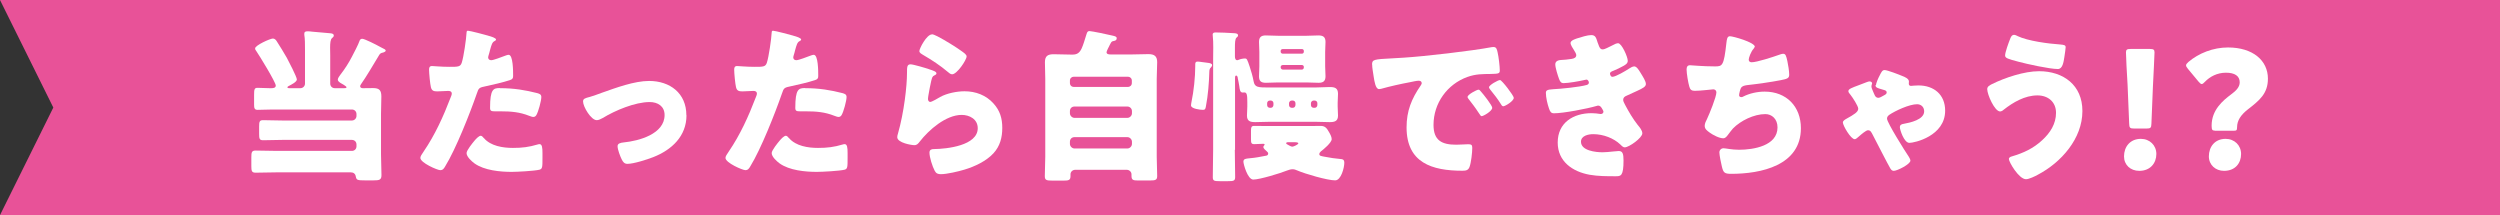 <?xml version="1.0" encoding="UTF-8"?>
<svg id="_レイヤー_2" data-name="レイヤー 2" xmlns="http://www.w3.org/2000/svg" viewBox="0 0 218.03 18.76">
  <rect x="0" y="0" width="218.03" height="18.76" fill="#333333" stroke="none"/>
  <defs>
    <style>
      .cls-1 {
        fill: #e85298;
      }

      .cls-2 {
        fill: #fff;
      }
    </style>
  </defs>
  <g id="_レイヤー_1-2" data-name="レイヤー 1">
    <polygon class="cls-1" points="0 0 218.03 0 218.03 18.76 0 18.76 4.65 9.38 0 0"/>
    <g>
      <path class="cls-2" d="M24.18,15.03c-.63,0-1.26.03-1.89.03-.34,0-.37-.16-.37-.57v-.77c0-.43.03-.59.37-.59.63,0,1.26.03,1.89.03h6.51c.23,0,.4-.17.4-.4v-.16c0-.23-.17-.4-.4-.4h-6.05c-.57,0-1.13.03-1.7.03-.31,0-.34-.14-.34-.56v-.63c0-.42.03-.56.34-.56.57,0,1.13.03,1.7.03h6.05c.23,0,.4-.19.4-.4v-.16c0-.23-.17-.4-.4-.4h-6.91c-.47,0-.93.03-1.32.03-.27,0-.3-.16-.3-.47v-.83c0-.49.03-.62.3-.62.33,0,.69.03,1.02.03h.2c.17,0,.37-.03.37-.23,0-.29-1.45-2.65-1.7-3.01-.06-.07-.1-.14-.1-.23,0-.27,1.32-.86,1.55-.86.14,0,.26.11.33.23.2.29.7,1.13.89,1.46.14.26.87,1.66.87,1.88s-.52.47-.69.56c-.06.03-.13.06-.13.13,0,.06.06.07.16.07h.97c.21,0,.4-.17.4-.4v-2.95c0-.43,0-.99-.06-1.3v-.1c0-.19.14-.21.3-.21.1,0,.26.01.37.03.53.04,1.06.09,1.59.14.11.01.31.03.31.2,0,.1-.06.13-.16.23-.13.11-.16.44-.16.83,0,.21.01.46.01.67v2.46c0,.23.17.4.4.4h.82c.1,0,.2,0,.2-.09,0-.07-.44-.33-.53-.37-.1-.07-.23-.16-.23-.29s.16-.33.23-.43c.39-.5.72-1.02,1-1.56.14-.26.59-1.13.66-1.37.04-.11.1-.2.24-.2.21,0,1.27.54,1.53.69.07.04.13.07.19.1.2.09.33.16.33.24s-.11.13-.19.16c-.3.07-.3.09-.46.36-.36.6-1.1,1.85-1.49,2.39-.04.07-.09.13-.09.2,0,.13.13.17.23.17.3,0,.6-.01.9-.01.56,0,.72.21.72.74,0,.5-.03,1-.03,1.5v3.54c0,.6.04,1.2.04,1.8,0,.43-.17.47-.72.47h-.7c-.69,0-.76-.03-.82-.34-.04-.24-.2-.36-.43-.36h-6.46Z"/>
      <path class="cls-2" d="M42.56,3.11c.27.07.7.2.7.34,0,.07-.09.11-.14.14-.2.1-.26.33-.39.8-.03.13-.07.29-.13.47-.01.06-.03.11-.03.13,0,.17.11.26.27.26.21,0,.94-.29,1.16-.37.11-.04.26-.1.36-.1.39,0,.39,1.42.39,1.85,0,.2-.06.29-.29.36-.57.19-1.49.4-2.05.52-.62.13-.66.14-.83.66-.6,1.73-1.83,4.84-2.75,6.33-.11.19-.2.34-.44.34s-1.73-.64-1.73-1.07c0-.13.11-.3.29-.56.99-1.45,1.72-3.06,2.35-4.71.04-.09.1-.24.1-.33,0-.2-.16-.24-.31-.24-.29,0-.63.04-.94.04s-.49-.04-.57-.36c-.07-.27-.16-1.23-.16-1.52,0-.19.03-.33.26-.33.14,0,.79.07,1.53.07s.94,0,1.06-.36c.17-.52.39-2.06.42-2.63,0-.09.03-.16.11-.16.19,0,1.52.36,1.77.43ZM42.2,12.04c.59.7,1.67.86,2.53.86.8,0,1.39-.07,2.16-.3.04-.01.1-.03.16-.03.23,0,.26.31.26.77v.43c0,.79,0,.96-.26,1.03-.43.11-1.95.19-2.42.19-1.02,0-2.4-.13-3.25-.74-.23-.17-.69-.57-.69-.9,0-.24.53-.89.7-1.09.11-.13.37-.42.54-.42.1,0,.2.13.26.2ZM43.6,7.69c1.25,0,2.22.17,3.25.43.2.06.36.11.36.34,0,.33-.26,1.29-.43,1.57-.06.1-.14.17-.27.17-.1,0-.24-.06-.36-.1-.83-.33-1.59-.39-2.46-.39h-.52c-.33,0-.43-.04-.43-.3,0-1.65.29-1.73.86-1.73Z"/>
      <path class="cls-2" d="M59.87,10.05c0,1.83-1.29,3.02-2.89,3.65-.53.21-1.72.59-2.26.59-.27,0-.39-.17-.5-.39-.13-.26-.36-.86-.36-1.15,0-.23.23-.3.54-.33,1.32-.13,3.56-.73,3.56-2.39,0-.77-.6-1.13-1.3-1.13-1.27,0-3.01.73-4.09,1.39-.2.11-.37.19-.53.19-.49,0-1.19-1.17-1.19-1.63,0-.24.17-.29.6-.4.27-.07.76-.26,1.04-.36,1.22-.43,2.83-1.03,4.12-1.03,1.82,0,3.25,1.07,3.25,2.99Z"/>
      <path class="cls-2" d="M69.17,3.11c.27.07.7.2.7.34,0,.07-.09.11-.14.14-.2.1-.26.33-.39.8-.03.13-.07.29-.13.47-.01.06-.03.11-.03.13,0,.17.11.26.27.26.21,0,.94-.29,1.16-.37.11-.04.26-.1.36-.1.39,0,.39,1.42.39,1.85,0,.2-.06.29-.29.36-.57.19-1.49.4-2.05.52-.62.13-.66.14-.83.66-.6,1.73-1.83,4.84-2.75,6.33-.11.19-.2.34-.44.34s-1.73-.64-1.73-1.07c0-.13.11-.3.29-.56.99-1.45,1.72-3.06,2.35-4.71.04-.09.1-.24.1-.33,0-.2-.16-.24-.31-.24-.29,0-.63.04-.94.04s-.49-.04-.57-.36c-.07-.27-.16-1.23-.16-1.52,0-.19.03-.33.26-.33.14,0,.79.07,1.53.07s.94,0,1.06-.36c.17-.52.39-2.06.42-2.63,0-.09.03-.16.11-.16.19,0,1.52.36,1.77.43ZM68.81,12.04c.59.7,1.67.86,2.53.86.8,0,1.39-.07,2.16-.3.04-.01.1-.03.16-.03.23,0,.26.31.26.77v.43c0,.79,0,.96-.26,1.03-.43.11-1.95.19-2.42.19-1.02,0-2.4-.13-3.25-.74-.23-.17-.69-.57-.69-.9,0-.24.53-.89.7-1.09.11-.13.37-.42.54-.42.1,0,.2.13.26.2ZM70.22,7.69c1.25,0,2.22.17,3.25.43.2.06.36.11.36.34,0,.33-.26,1.29-.43,1.57-.06.1-.14.17-.27.17-.1,0-.24-.06-.36-.1-.83-.33-1.59-.39-2.46-.39h-.52c-.33,0-.43-.04-.43-.3,0-1.65.29-1.73.86-1.73Z"/>
      <path class="cls-2" d="M81.03,6.04c.34.11.64.2.64.36,0,.09-.1.14-.17.17-.19.09-.2.16-.29.5-.1.4-.16.82-.24,1.23-.01.1-.04.21-.04.33,0,.13.07.26.2.26s.72-.34.86-.43c.59-.33,1.47-.5,2.13-.5.97,0,1.88.34,2.53,1.07.56.62.76,1.29.76,2.12s-.19,1.59-.77,2.22c-.64.69-1.63,1.15-2.52,1.42-.52.16-1.55.4-2.06.4-.26,0-.42-.06-.54-.29-.21-.39-.46-1.19-.46-1.59,0-.27.2-.31.39-.31,1.12-.01,3.82-.3,3.82-1.82,0-.79-.72-1.16-1.4-1.16-1.37,0-2.86,1.3-3.66,2.33-.13.17-.24.31-.47.31s-1.49-.2-1.49-.7c0-.1.03-.21.06-.3.54-1.88.79-4.19.79-5.28,0-.53,0-.77.31-.77.24,0,1.35.33,1.63.43ZM81.28,2.99c.1,0,.3.09.5.19.64.33,1.6.93,2,1.22.3.21.52.36.52.52,0,.31-.84,1.56-1.26,1.56-.14,0-.27-.11-.37-.2-.66-.56-1.39-1.04-2.13-1.47-.21-.13-.36-.2-.36-.36,0-.21.63-1.45,1.1-1.45Z"/>
      <path class="cls-2" d="M96.5,4.52c0,.21.17.23.39.23h1.76c.5,0,1-.03,1.5-.03s.77.16.77.7c0,.49-.04.97-.04,1.46v6.78c0,.56.04,1.12.04,1.69,0,.34-.14.39-.64.39h-1.03c-.42,0-.57-.04-.57-.4v-.14c0-.21-.19-.39-.4-.39h-4.52c-.21,0-.4.17-.4.39v.16c0,.36-.17.39-.6.39h-.97c-.53,0-.67-.04-.67-.39,0-.57.04-1.13.04-1.69v-6.78c0-.49-.03-.97-.03-1.46,0-.54.24-.7.76-.7s1,.03,1.5.03h.17c.39,0,.6-.17.77-.53.14-.3.26-.72.43-1.26.06-.19.11-.26.26-.26.17,0,1.69.31,1.98.39.26.06.39.09.39.24,0,.14-.09.2-.23.23-.16.03-.21.04-.29.19-.01.03-.04.07-.07.13-.1.2-.29.56-.29.64ZM93.31,7.24c0,.2.14.34.34.34h4.72c.19,0,.34-.14.34-.34v-.21c0-.2-.16-.34-.34-.34h-4.72c-.19,0-.34.14-.34.34v.21ZM93.31,9.88c0,.21.19.4.4.4h4.61c.21,0,.4-.19.4-.4v-.19c0-.23-.19-.4-.4-.4h-4.61c-.23,0-.4.16-.4.4v.19ZM93.31,12.55c0,.21.19.4.4.4h4.61c.21,0,.4-.19.4-.4v-.19c0-.21-.19-.4-.4-.4h-4.61c-.23,0-.4.16-.4.4v.19Z"/>
      <path class="cls-2" d="M103.87,9.2c0-.09.03-.23.04-.3.2-.94.33-2.18.33-3.13v-.14c0-.17.03-.26.21-.26.16,0,.63.09.82.1.31.03.44.09.44.21,0,.09-.06.14-.11.21-.09.07-.13.21-.13.33-.03,1.03-.11,2.06-.3,3.06-.04.26-.1.3-.26.3-.23,0-1.04-.09-1.04-.39ZM107.69,13.05c0,.8.03,1.59.03,2.39,0,.33-.13.36-.63.36h-.72c-.47,0-.6-.03-.6-.34,0-.8.03-1.6.03-2.4v-7.93c0-.27.01-.64.01-1s-.01-.73-.04-.97c-.01-.04-.01-.1-.01-.14,0-.17.13-.19.26-.19.4,0,1.12.03,1.53.06.27.01.42.04.42.2,0,.09-.06.13-.13.19-.13.11-.14.46-.14.92v.72c0,.13.03.33.2.33.04,0,.1-.03.14-.04.13-.06.37-.11.53-.11.17,0,.2.06.42.72.14.42.26.84.34,1.27.1.54.37.54,1.43.54h3.91c.43,0,.86-.04,1.29-.04s.73.07.73.59c0,.26-.03.52-.03.77v.34c0,.27.03.53.03.79,0,.49-.3.57-.72.57-.44,0-.87-.03-1.3-.03h-3.89c-.44,0-.87.03-1.3.03s-.73-.07-.73-.57c0-.26.03-.52.03-.79v-.34c0-.66-.03-.89-.26-.89-.03,0-.1.01-.14.01-.23,0-.26-.23-.3-.56-.01-.1-.03-.21-.06-.34-.01-.04-.06-.31-.07-.34,0-.09-.04-.24-.14-.24-.09,0-.1.09-.1.24v6.25ZM114.34,10.99c.27,0,.56-.01.84-.01.39,0,.54.21.72.53.1.17.24.42.24.62,0,.31-.7.89-.94,1.07-.07.07-.14.14-.14.24,0,.16.17.17.47.23.46.09.93.16,1.4.2.16.01.31.04.31.33,0,.4-.27,1.53-.8,1.53-.67,0-2.63-.57-3.29-.86-.16-.07-.27-.11-.43-.11-.17,0-.33.06-.47.11-.56.23-2.39.79-2.95.79-.5,0-.86-1.36-.86-1.56,0-.26.23-.26.47-.29.76-.07.82-.11,1.5-.23.1-.01.19-.07.19-.19,0-.09-.07-.14-.13-.2-.11-.1-.29-.24-.29-.37,0-.06.03-.1.07-.14.01-.01.04-.04.04-.07,0-.06-.07-.07-.11-.07-.27,0-.56.03-.79.03-.26,0-.29-.1-.29-.44v-.72c0-.29.03-.43.26-.43.43,0,.99.01,1.29.01h3.68ZM113.94,3.12c.34,0,.7-.03,1.04-.03.42,0,.62.14.62.57,0,.29-.03.57-.03.87v1.25c0,.3.03.59.03.87,0,.42-.19.57-.6.57-.36,0-.72-.03-1.06-.03h-2.48c-.36,0-.72.03-1.06.03-.42,0-.6-.14-.6-.57,0-.29.03-.57.03-.87v-1.25c0-.3-.03-.59-.03-.87,0-.42.19-.57.59-.57.36,0,.72.03,1.07.03h2.48ZM111.06,9c0-.13-.1-.23-.23-.23h-.09c-.13,0-.23.1-.23.23v.17c0,.13.1.23.23.23h.09c.13,0,.21-.09.23-.23v-.17ZM113.71,4.44c0-.09-.07-.16-.16-.16h-1.69c-.09,0-.17.07-.17.16v.07c0,.1.09.17.17.17h1.69c.09,0,.16-.07.16-.17v-.07ZM113.71,5.84c0-.1-.07-.17-.17-.17h-1.66c-.1,0-.19.07-.19.17v.04c0,.1.09.19.19.19h1.66c.1,0,.17-.09.17-.19v-.04ZM112.33,12.4s-.16,0-.16.09c0,.06.07.09.14.13.1.06.29.17.4.17s.52-.19.52-.29c0-.09-.21-.1-.46-.1h-.44ZM112.98,9c0-.13-.1-.23-.23-.23h-.1c-.11,0-.23.1-.23.23v.17c0,.13.11.23.23.23h.1c.13,0,.21-.09.23-.23v-.17ZM114.89,9c0-.13-.1-.23-.23-.23h-.1c-.11,0-.23.1-.23.23v.17c0,.13.11.23.23.23h.1c.13,0,.21-.09.23-.23v-.17Z"/>
      <path class="cls-2" d="M119.66,5.63c0-.44.16-.46,1.73-.54.29-.01.62-.03,1.02-.06,1.8-.11,5.95-.59,7.7-.92.06-.01.1-.01.14-.01.26,0,.3.2.36.47.09.37.19,1.22.19,1.59,0,.27-.16.27-.77.29-.76.01-1.32,0-2.05.26-1.76.63-2.96,2.29-2.96,4.18,0,1.36.72,1.73,1.98,1.73.36,0,.83-.04,1.03-.04.27,0,.37.04.37.31,0,.42-.1,1.3-.24,1.67-.11.29-.31.33-.62.33-2.65,0-4.87-.69-4.87-3.78,0-1.43.43-2.49,1.23-3.65.04-.07.09-.13.09-.21,0-.13-.1-.21-.26-.21-.19,0-.57.09-.77.13-.76.14-1.75.36-2.49.57-.06.01-.14.03-.2.03-.3,0-.4-.64-.47-1.09-.07-.49-.13-.76-.13-1.04ZM129.17,8c.19.21.97,1.19.97,1.4,0,.29-.77.73-.92.73-.07,0-.1-.04-.29-.33-.27-.42-.56-.79-.87-1.19-.06-.07-.07-.11-.07-.16,0-.2.8-.63.96-.63.07,0,.16.1.21.17ZM132.02,8.53c0,.29-.76.74-.92.74-.1,0-.17-.13-.21-.2-.27-.44-.59-.84-.92-1.25-.04-.06-.11-.14-.11-.21,0-.19.79-.63.96-.63.16,0,1.2,1.36,1.2,1.55Z"/>
      <path class="cls-2" d="M139.35,3.75c.16.49.26.56.44.56.13,0,.53-.2.8-.34.23-.13.4-.2.53-.2.31,0,.84,1.19.84,1.53,0,.23-.19.34-.36.44-.29.17-.59.3-.89.43-.11.04-.3.11-.3.24,0,.09.06.29.21.29.29,0,1.19-.54,1.46-.72.1-.07.31-.19.44-.19.21,0,.39.29.53.52.24.39.49.77.49,1.02,0,.23-.27.37-.77.6-.3.14-.62.29-.92.42-.17.07-.29.17-.29.36,0,.11.06.23.17.44.33.62.67,1.2,1.1,1.75.16.19.4.47.4.73,0,.39-1.16,1.22-1.53,1.22-.13,0-.21-.07-.4-.26-.56-.53-1.46-.89-2.35-.89-.42,0-1.07.13-1.07.66,0,.79,1.3.92,1.88.92.17,0,.63-.03.94-.07.16-.01.4-.04.47-.04.34,0,.42.23.42.83,0,1.36-.24,1.37-.67,1.37-.76,0-1.55,0-2.29-.13-1.49-.27-2.78-1.16-2.78-2.81,0-1.73,1.36-2.56,2.95-2.56.26,0,.52.03.77.07h.06c.09,0,.21-.07.21-.2,0-.07-.1-.24-.16-.33-.07-.11-.16-.2-.3-.2-.03,0-.09.01-.14.03-.82.24-2.89.64-3.72.64-.26,0-.34-.16-.43-.42-.13-.37-.27-.96-.27-1.35,0-.2.06-.3.64-.33.66-.03,2.3-.19,2.92-.37.11-.03.19-.1.19-.21s-.1-.26-.21-.26c-.03,0-.13.03-.19.04-.43.1-1.39.27-1.8.27-.24,0-.31-.14-.4-.36-.11-.29-.33-.99-.33-1.27,0-.21.13-.37.52-.39.21-.01.6-.04.89-.09.26-.04.42-.13.42-.34,0-.11-.13-.31-.2-.43-.09-.13-.3-.46-.3-.62,0-.23.44-.36.63-.42.31-.1.86-.27,1.17-.27.37,0,.43.21.57.67Z"/>
      <path class="cls-2" d="M153.02,4.07c0,.09-.06.14-.11.21-.21.24-.4.76-.4.92s.11.23.26.23c.44,0,1.86-.46,2.33-.63.11-.04.3-.11.42-.11.21,0,.26.19.36.64.07.33.16.86.16,1.19,0,.3-.17.36-.73.47-.8.16-2.08.34-2.91.43-.21.03-.46.06-.57.26-.06.09-.16.5-.16.62s.09.17.2.17c.06,0,.09-.01.14-.04.57-.29,1.25-.44,1.89-.44,1.9,0,3.16,1.3,3.16,3.19,0,3.26-3.49,3.98-6.08,3.98-.6,0-.69-.11-.82-.67-.06-.24-.21-.96-.21-1.2,0-.2.16-.36.36-.36s.7.13,1.36.13c1.25,0,3.35-.34,3.35-1.95,0-.74-.5-1.16-1.06-1.16-.99,0-2.16.57-2.83,1.26-.14.16-.31.39-.44.56-.1.14-.23.29-.4.29-.36,0-.92-.3-1.19-.5-.23-.17-.43-.31-.43-.59,0-.2.11-.42.2-.59.2-.42.82-1.93.82-2.33,0-.16-.13-.26-.27-.26-.07,0-1.1.13-1.62.13-.27,0-.4-.1-.47-.36-.1-.33-.24-1.16-.24-1.5,0-.21.06-.37.3-.37.11,0,1.12.1,2.18.1.64,0,.77-.04.99-2.03.04-.34.07-.6.31-.6.27,0,2.18.53,2.18.93Z"/>
      <path class="cls-2" d="M163.61,7.44c0-.2.21-.66.31-.84.16-.31.23-.49.44-.49.24,0,1.27.4,1.55.52.19.07.57.23.57.47,0,.07-.01.14-.01.2,0,.13.07.19.2.19.1,0,.27-.04.64-.04,1.35,0,2.33.8,2.33,2.2,0,2.22-2.68,2.81-3.12,2.81-.47,0-.83-1.16-.83-1.36,0-.21.14-.27.33-.3.56-.1,1.79-.36,1.79-1.09,0-.37-.26-.62-.62-.62-.67,0-1.88.56-2.43.93-.11.09-.19.17-.19.33,0,.34,1.6,2.88,1.9,3.32.07.1.14.26.14.34,0,.31-1.15.89-1.45.89-.13,0-.21-.07-.29-.19-.19-.31-1.26-2.4-1.53-2.92-.14-.27-.21-.43-.43-.43-.17,0-.56.34-.79.54-.06.04-.1.09-.13.11-.06.06-.16.13-.24.13-.34,0-1.03-1.19-1.03-1.46,0-.14.16-.23.27-.3.73-.4,1.07-.62,1.07-.9,0-.23-.5-.99-.66-1.19-.13-.16-.2-.24-.2-.34,0-.19.29-.29.93-.53.17-.06.37-.14.6-.23.11-.04.23-.09.33-.09s.21.07.21.17c0,.04-.06.16-.06.27,0,.1.07.27.14.43.13.27.17.56.47.56.11,0,.29-.1.46-.2.13-.07.26-.13.26-.26,0-.11-.06-.16-.16-.2-.11-.03-.21-.06-.3-.09-.31-.09-.52-.14-.52-.36Z"/>
      <path class="cls-2" d="M181.61,9.69c0,2.4-1.85,4.48-3.89,5.55-.23.13-.77.39-1.03.39-.62,0-1.49-1.5-1.49-1.76,0-.14.14-.2.26-.23,1.02-.3,1.88-.7,2.65-1.42.69-.63,1.2-1.42,1.2-2.38s-.7-1.52-1.62-1.52c-1.1,0-2.12.6-2.96,1.26-.07.07-.2.14-.3.14-.47,0-1.12-1.47-1.12-1.95,0-.23.23-.34.4-.43,1.15-.57,2.83-1.13,4.12-1.13,2.13,0,3.78,1.22,3.78,3.46ZM175.94,3.14c.92.44,2.71.67,3.74.74.34.03.47.06.47.24,0,.13-.06.49-.11.84-.07.47-.16,1.06-.57,1.06-.72,0-2.72-.44-3.45-.64-.9-.24-1.15-.31-1.15-.54,0-.29.3-1.1.42-1.4.06-.16.14-.4.36-.4.1,0,.21.06.3.1Z"/>
      <path class="cls-2" d="M188.06,13.43c0,.79-.52,1.47-1.49,1.47-.77,0-1.33-.52-1.33-1.26,0-.84.53-1.53,1.47-1.53.77,0,1.35.56,1.35,1.32ZM186.13,11.21c-.37,0-.43-.06-.44-.43l-.14-3.39c-.06-.89-.14-2.53-.14-2.82,0-.24.09-.3.4-.3h1.69c.31,0,.4.06.4.3,0,.29-.09,1.92-.14,2.99l-.13,3.22c-.01.37-.07.43-.44.43h-1.04Z"/>
      <path class="cls-2" d="M193.15,11.39c-.21,0-.27-.07-.27-.43,0-1.37.97-2.18,1.69-2.72.42-.31.76-.63.76-1.06,0-.56-.44-.84-1.2-.84s-1.4.34-1.83.79c-.13.13-.2.2-.29.2-.07,0-.14-.07-.27-.21l-.93-1.12c-.1-.13-.16-.21-.16-.3s.07-.17.21-.3c.9-.76,2.15-1.26,3.45-1.26,2.16,0,3.48,1.13,3.48,2.72,0,1.3-.73,1.89-1.76,2.69-.6.47-.93.96-.93,1.55,0,.26-.06.3-.26.3h-1.69ZM195.45,13.43c0,.79-.5,1.47-1.49,1.47-.74,0-1.32-.52-1.32-1.26,0-.84.52-1.53,1.46-1.53.77,0,1.35.56,1.35,1.32Z"/>
    </g>
  </g>
</svg>